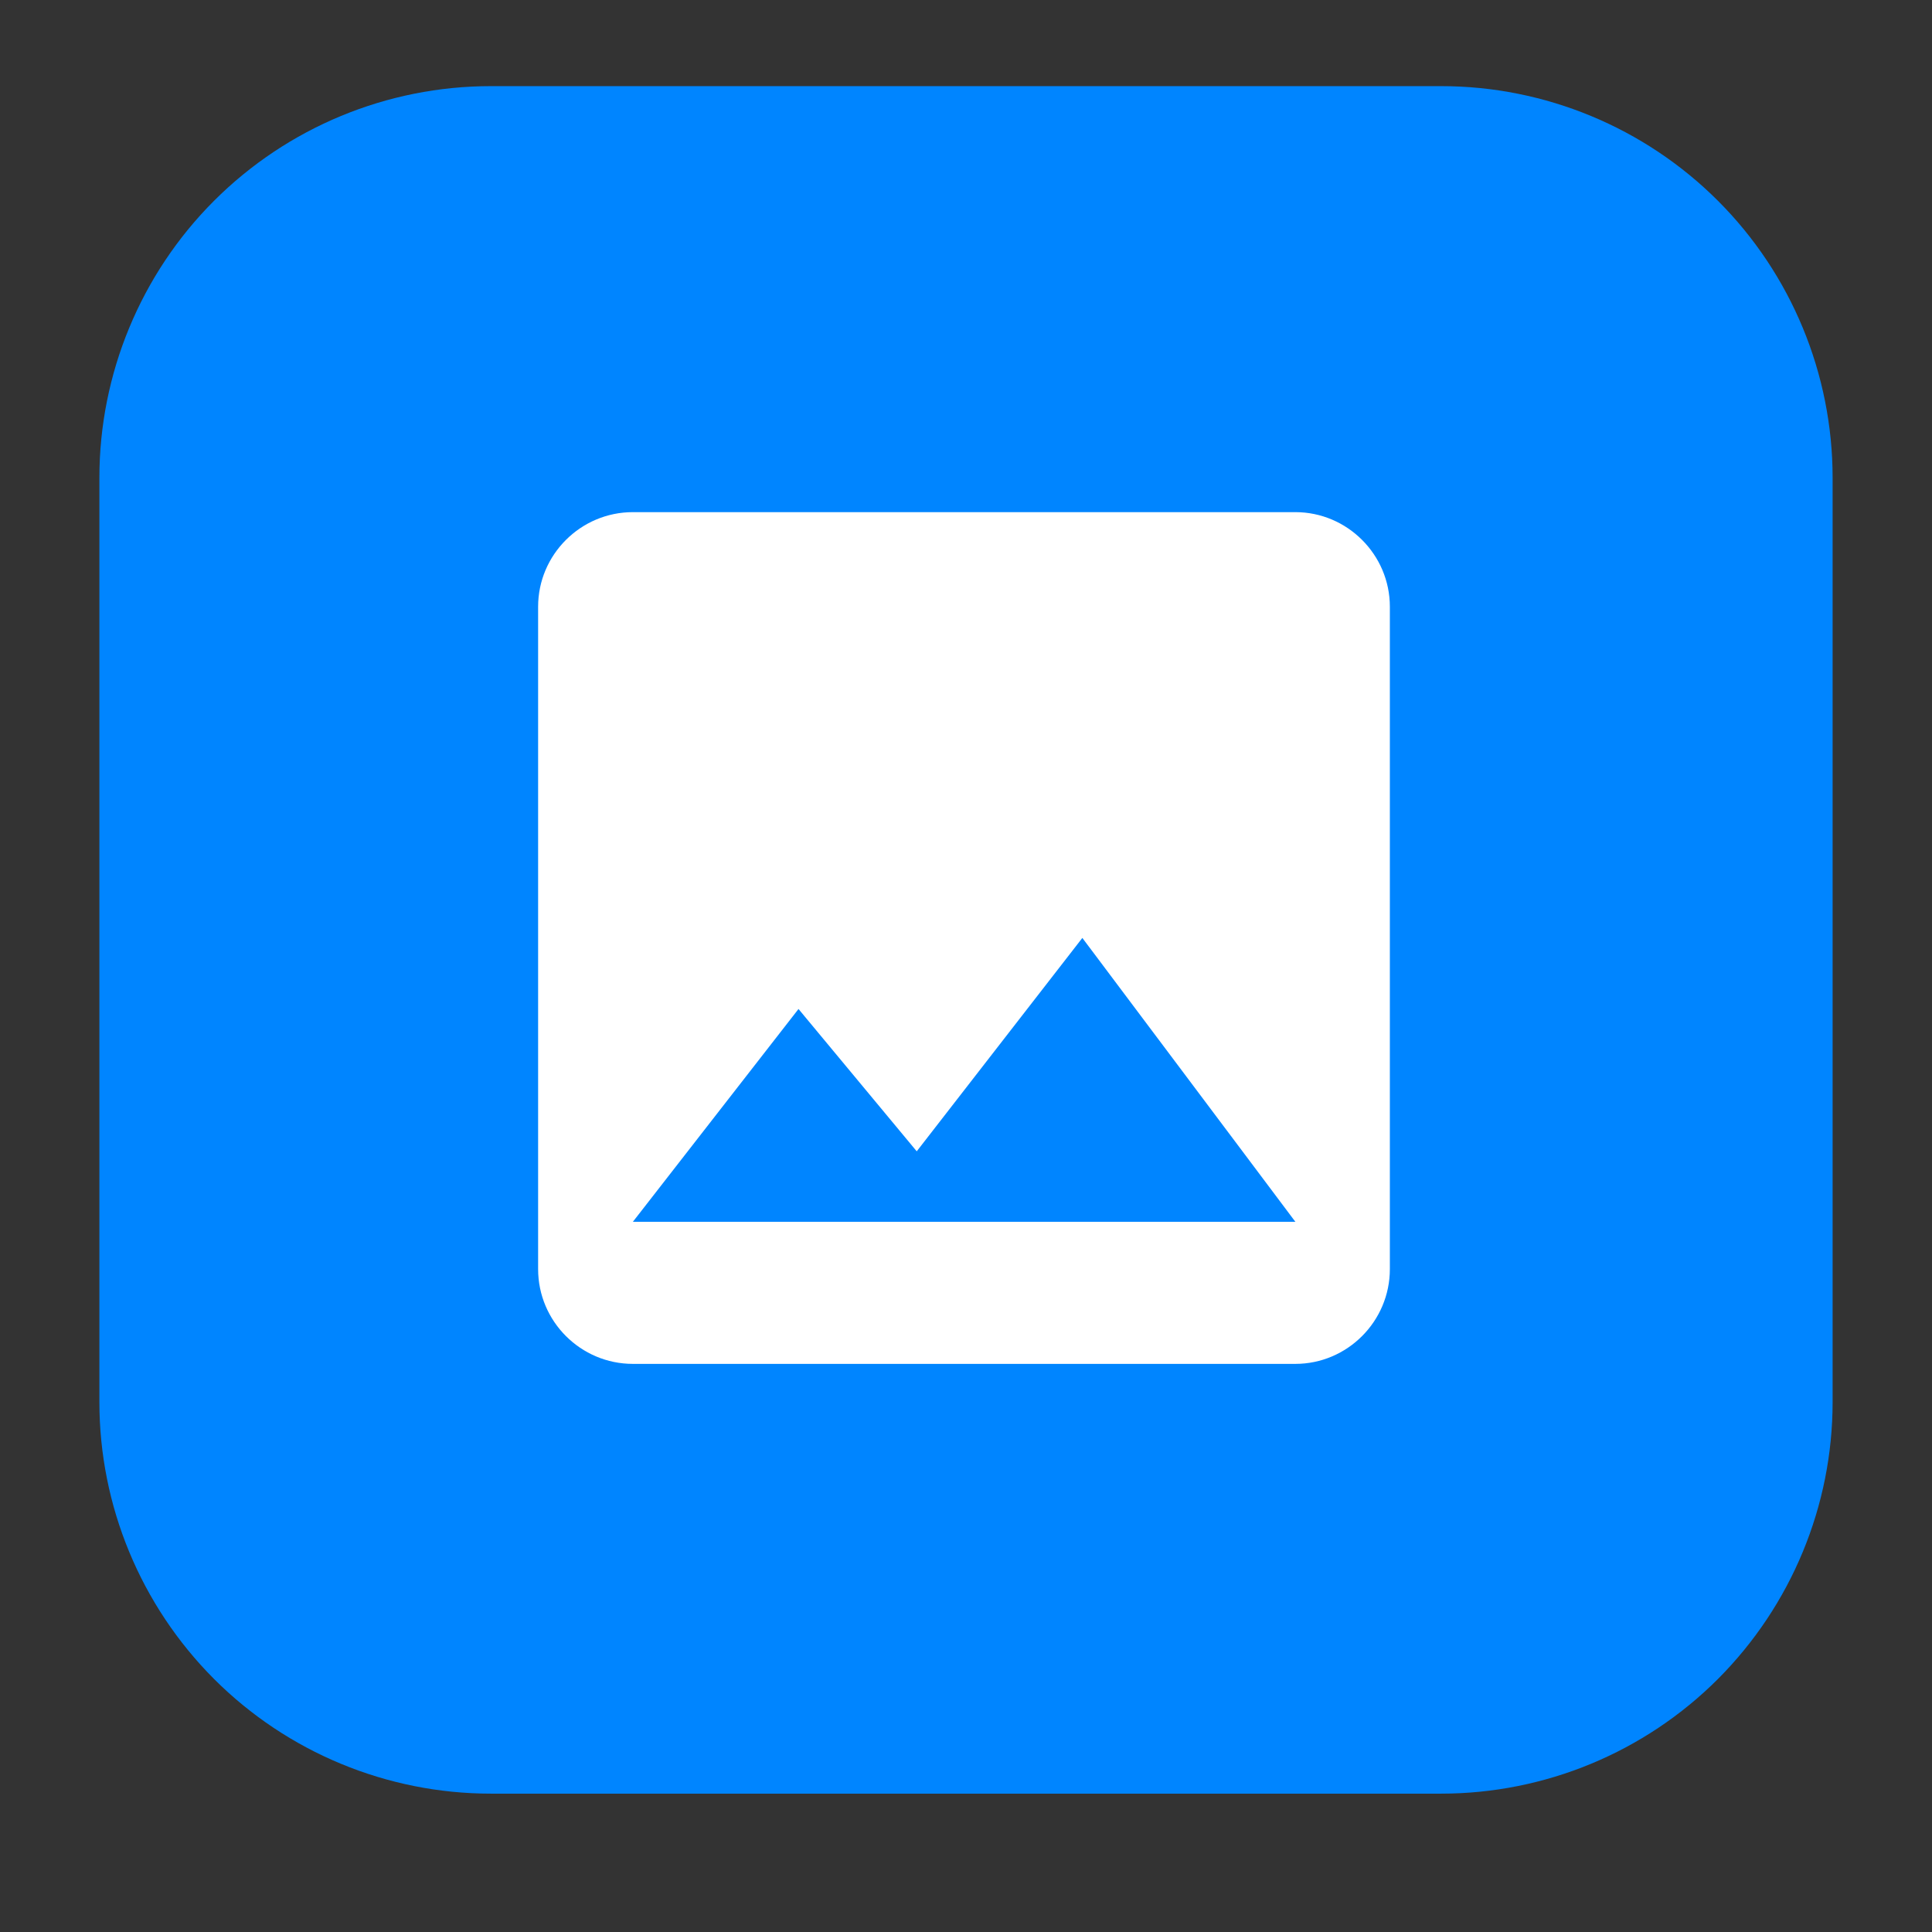 <svg xmlns="http://www.w3.org/2000/svg" xmlns:xlink="http://www.w3.org/1999/xlink" width="48" zoomAndPan="magnify" viewBox="0 0 36 36" height="48" preserveAspectRatio="xMidYMid meet" version="1.2"><rect x="0" y="0" width="36" height="36" fill="#333333" stroke="none"/><defs><clipPath id="6e5e4a2242"><path d="M 1.852 1.605 L 34.164 1.605 L 34.164 33.422 L 1.852 33.422 Z M 1.852 1.605 "/></clipPath><clipPath id="4110b44f47"><path d="M 9.148 1.605 L 26.852 1.605 C 28.789 1.605 30.645 2.375 32.012 3.742 C 33.379 5.109 34.148 6.969 34.148 8.902 L 34.148 26.125 C 34.148 28.059 33.379 29.914 32.012 31.285 C 30.645 32.652 28.789 33.422 26.852 33.422 L 9.148 33.422 C 7.211 33.422 5.355 32.652 3.988 31.285 C 2.621 29.914 1.852 28.059 1.852 26.125 L 1.852 8.902 C 1.852 6.969 2.621 5.109 3.988 3.742 C 5.355 2.375 7.211 1.605 9.148 1.605 Z M 9.148 1.605 "/></clipPath></defs><g id="52b5a0347f"><g clip-rule="nonzero" clip-path="url(#6e5e4a2242)"><g clip-rule="nonzero" clip-path="url(#4110b44f47)"><path style=" stroke:none;fill-rule:nonzero;fill:#0085ff;fill-opacity:1;" d="M 1.852 1.605 L 34.164 1.605 L 34.164 33.422 L 1.852 33.422 Z M 1.852 1.605 "/></g></g><path style=" stroke:none;fill-rule:nonzero;fill:#ffffff;fill-opacity:1;" d="M 25.898 23.648 L 25.898 11.305 C 25.898 10.336 25.105 9.543 24.137 9.543 L 11.793 9.543 C 10.82 9.543 10.027 10.336 10.027 11.305 L 10.027 23.648 C 10.027 24.621 10.82 25.414 11.793 25.414 L 24.137 25.414 C 25.105 25.414 25.898 24.621 25.898 23.648 M 14.879 18.801 L 17.082 21.453 L 20.168 17.477 L 24.137 22.766 L 11.793 22.766 Z M 14.879 18.801 "/></g></svg>